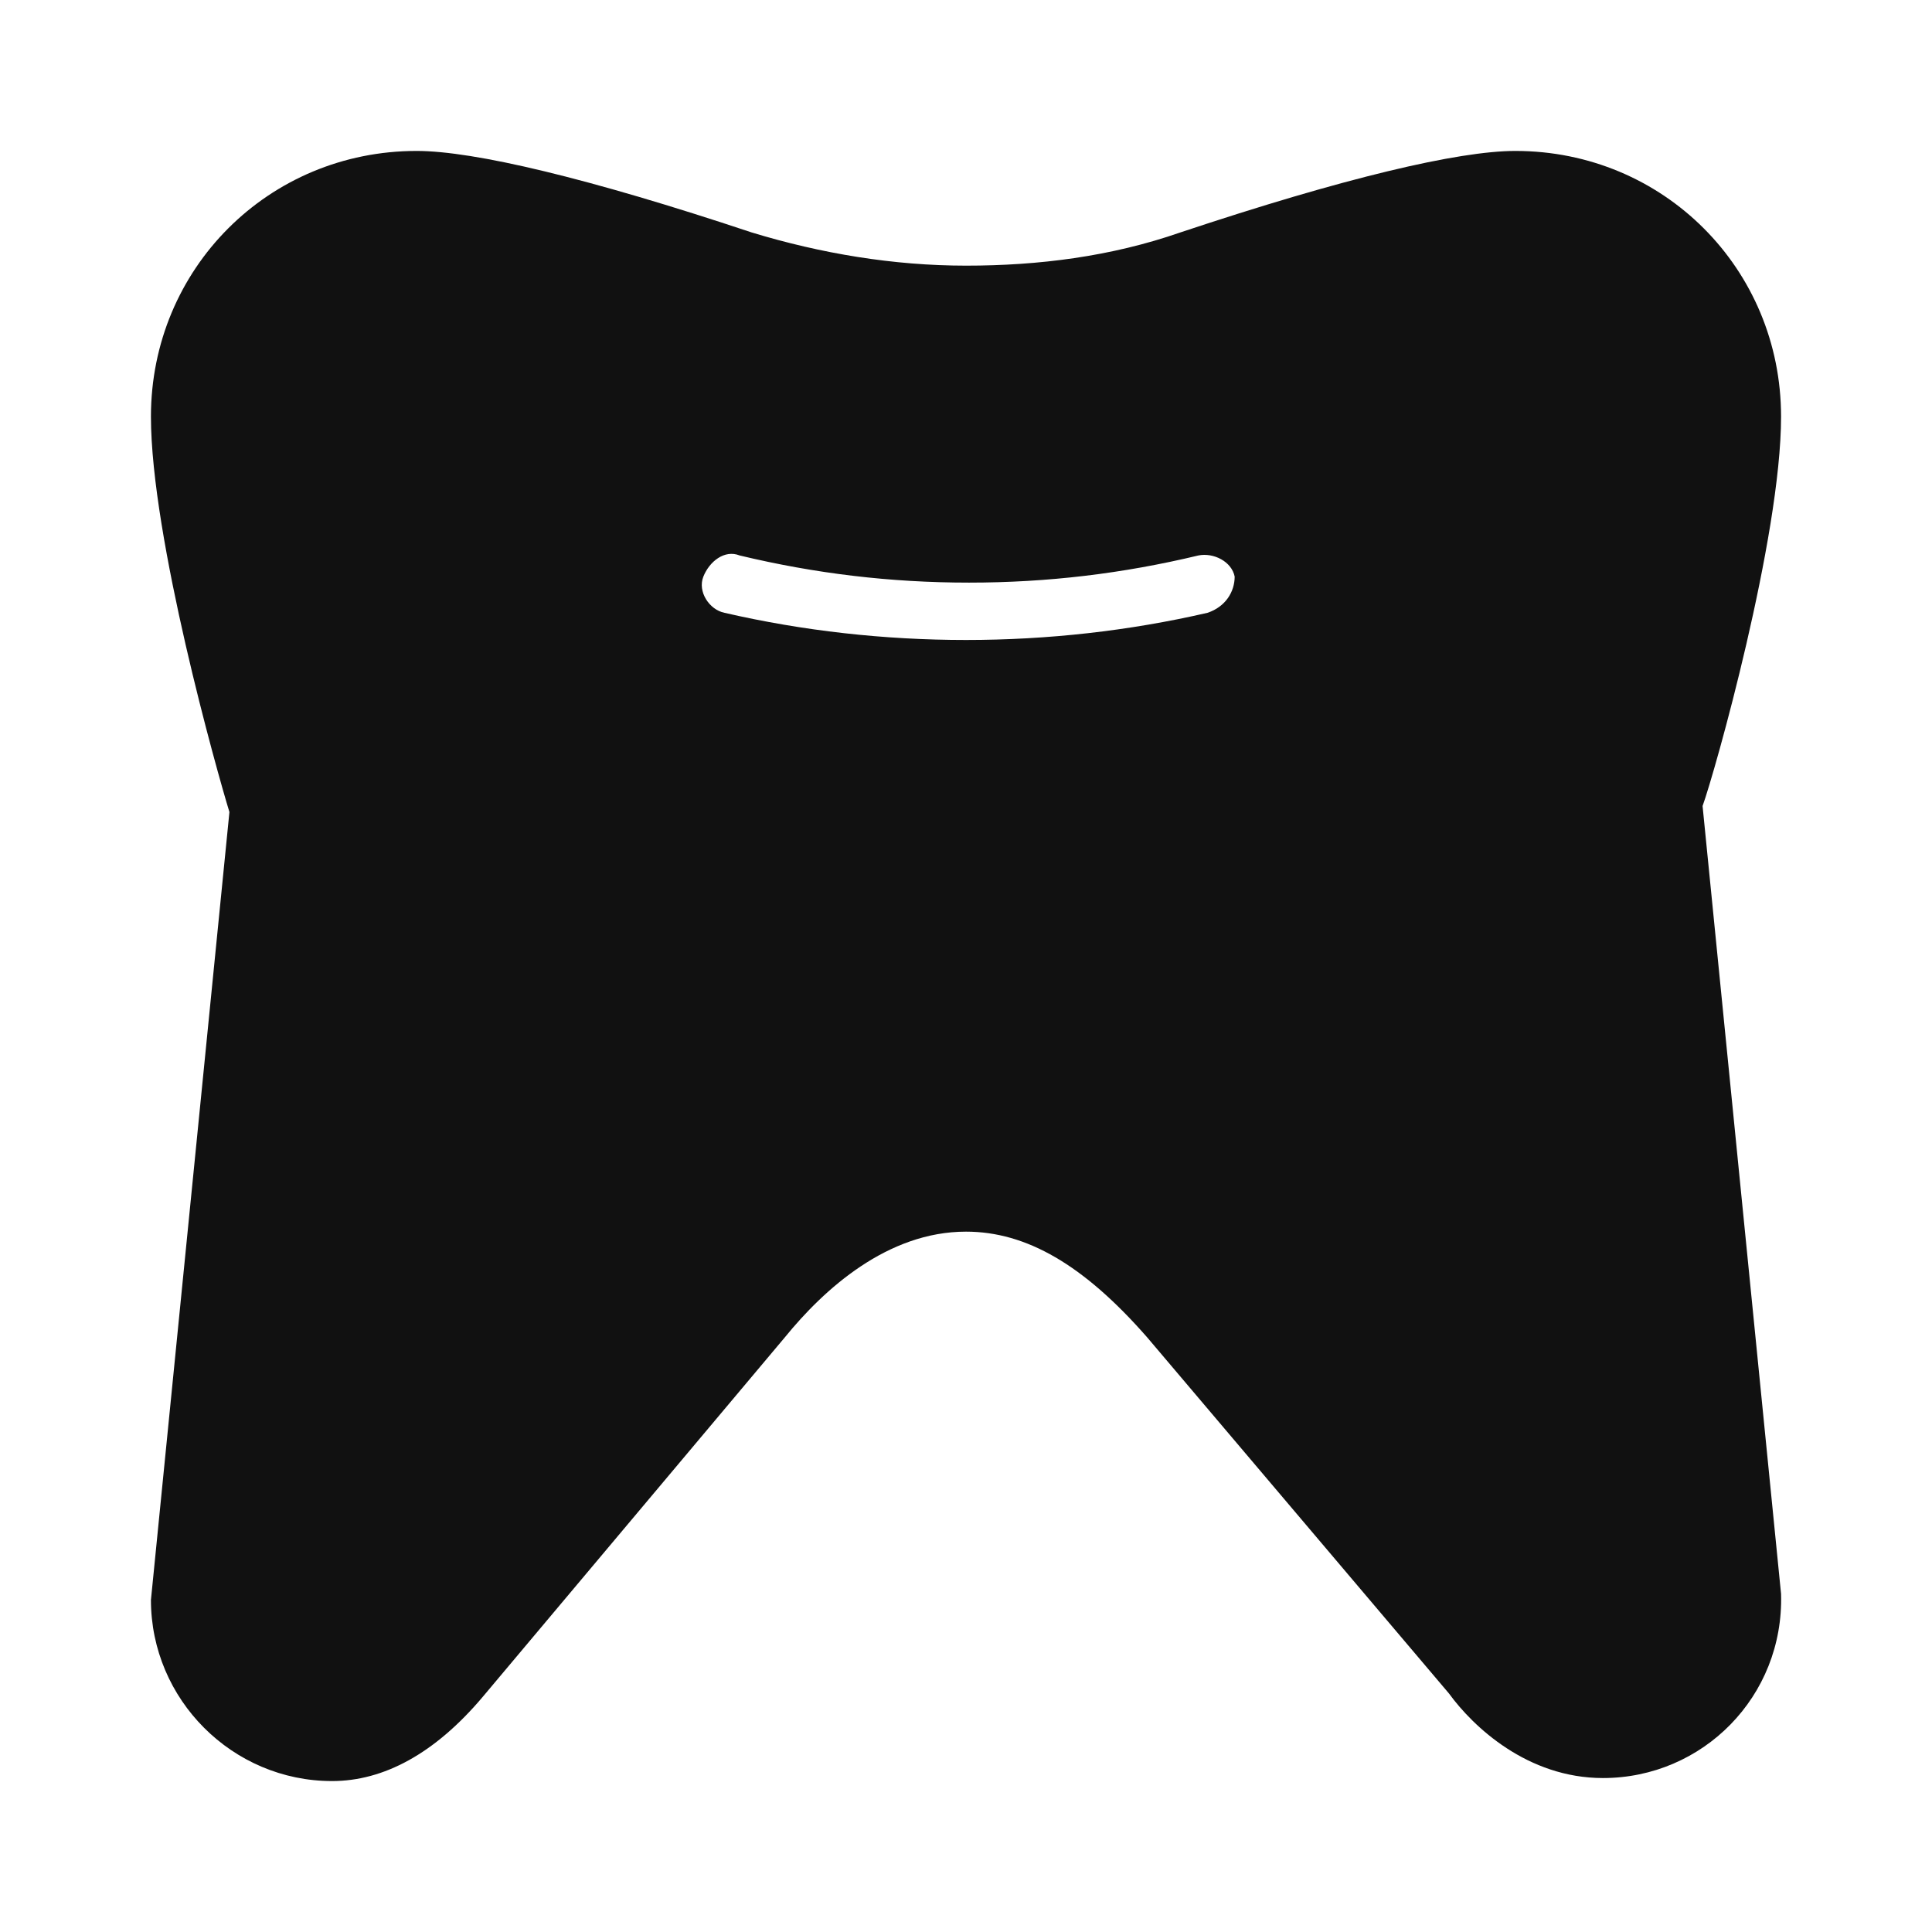 <svg xmlns="http://www.w3.org/2000/svg" viewBox="0 0 64 64" width="64" height="64"><g class="nc-icon-wrapper" stroke="none" fill="#111111"><path fill="#111111" d="M59,13.8C59,8.9,55.1,5,50.2,5c-1.9,0-5.7,0.9-11.1,2.7c-2.3,0.8-4.7,1.1-7.1,1.1c-2.4,0-4.8-0.4-7.1-1.1 C19.5,5.9,15.7,5,13.8,5C8.9,5,5,8.9,5,13.8c0,4,2.2,11.8,2.6,13.1L5,53c0,3.3,2.7,6,6,6c1.7,0,3.4-0.9,5-2.8l10-11.9 c1.3-1.6,3.4-3.5,6-3.5c2,0,3.9,1.1,6,3.5l10,11.8c0.8,1.1,2.6,2.8,5.1,2.8c3.3,0,6-2.7,5.9-6.1l-2.6-26.1 C56.8,25.6,59,17.8,59,13.8z M40,20.3c-2.6,0.6-5.3,0.9-8,0.9c-2.7,0-5.4-0.3-8-0.9c-0.5-0.1-0.9-0.7-0.7-1.2s0.7-0.9,1.2-0.7 c2.5,0.6,5,0.9,7.6,0.9c2.6,0,5.1-0.3,7.6-0.9c0.5-0.1,1.1,0.2,1.2,0.7C40.9,19.6,40.6,20.1,40,20.3z"></path></g></svg>